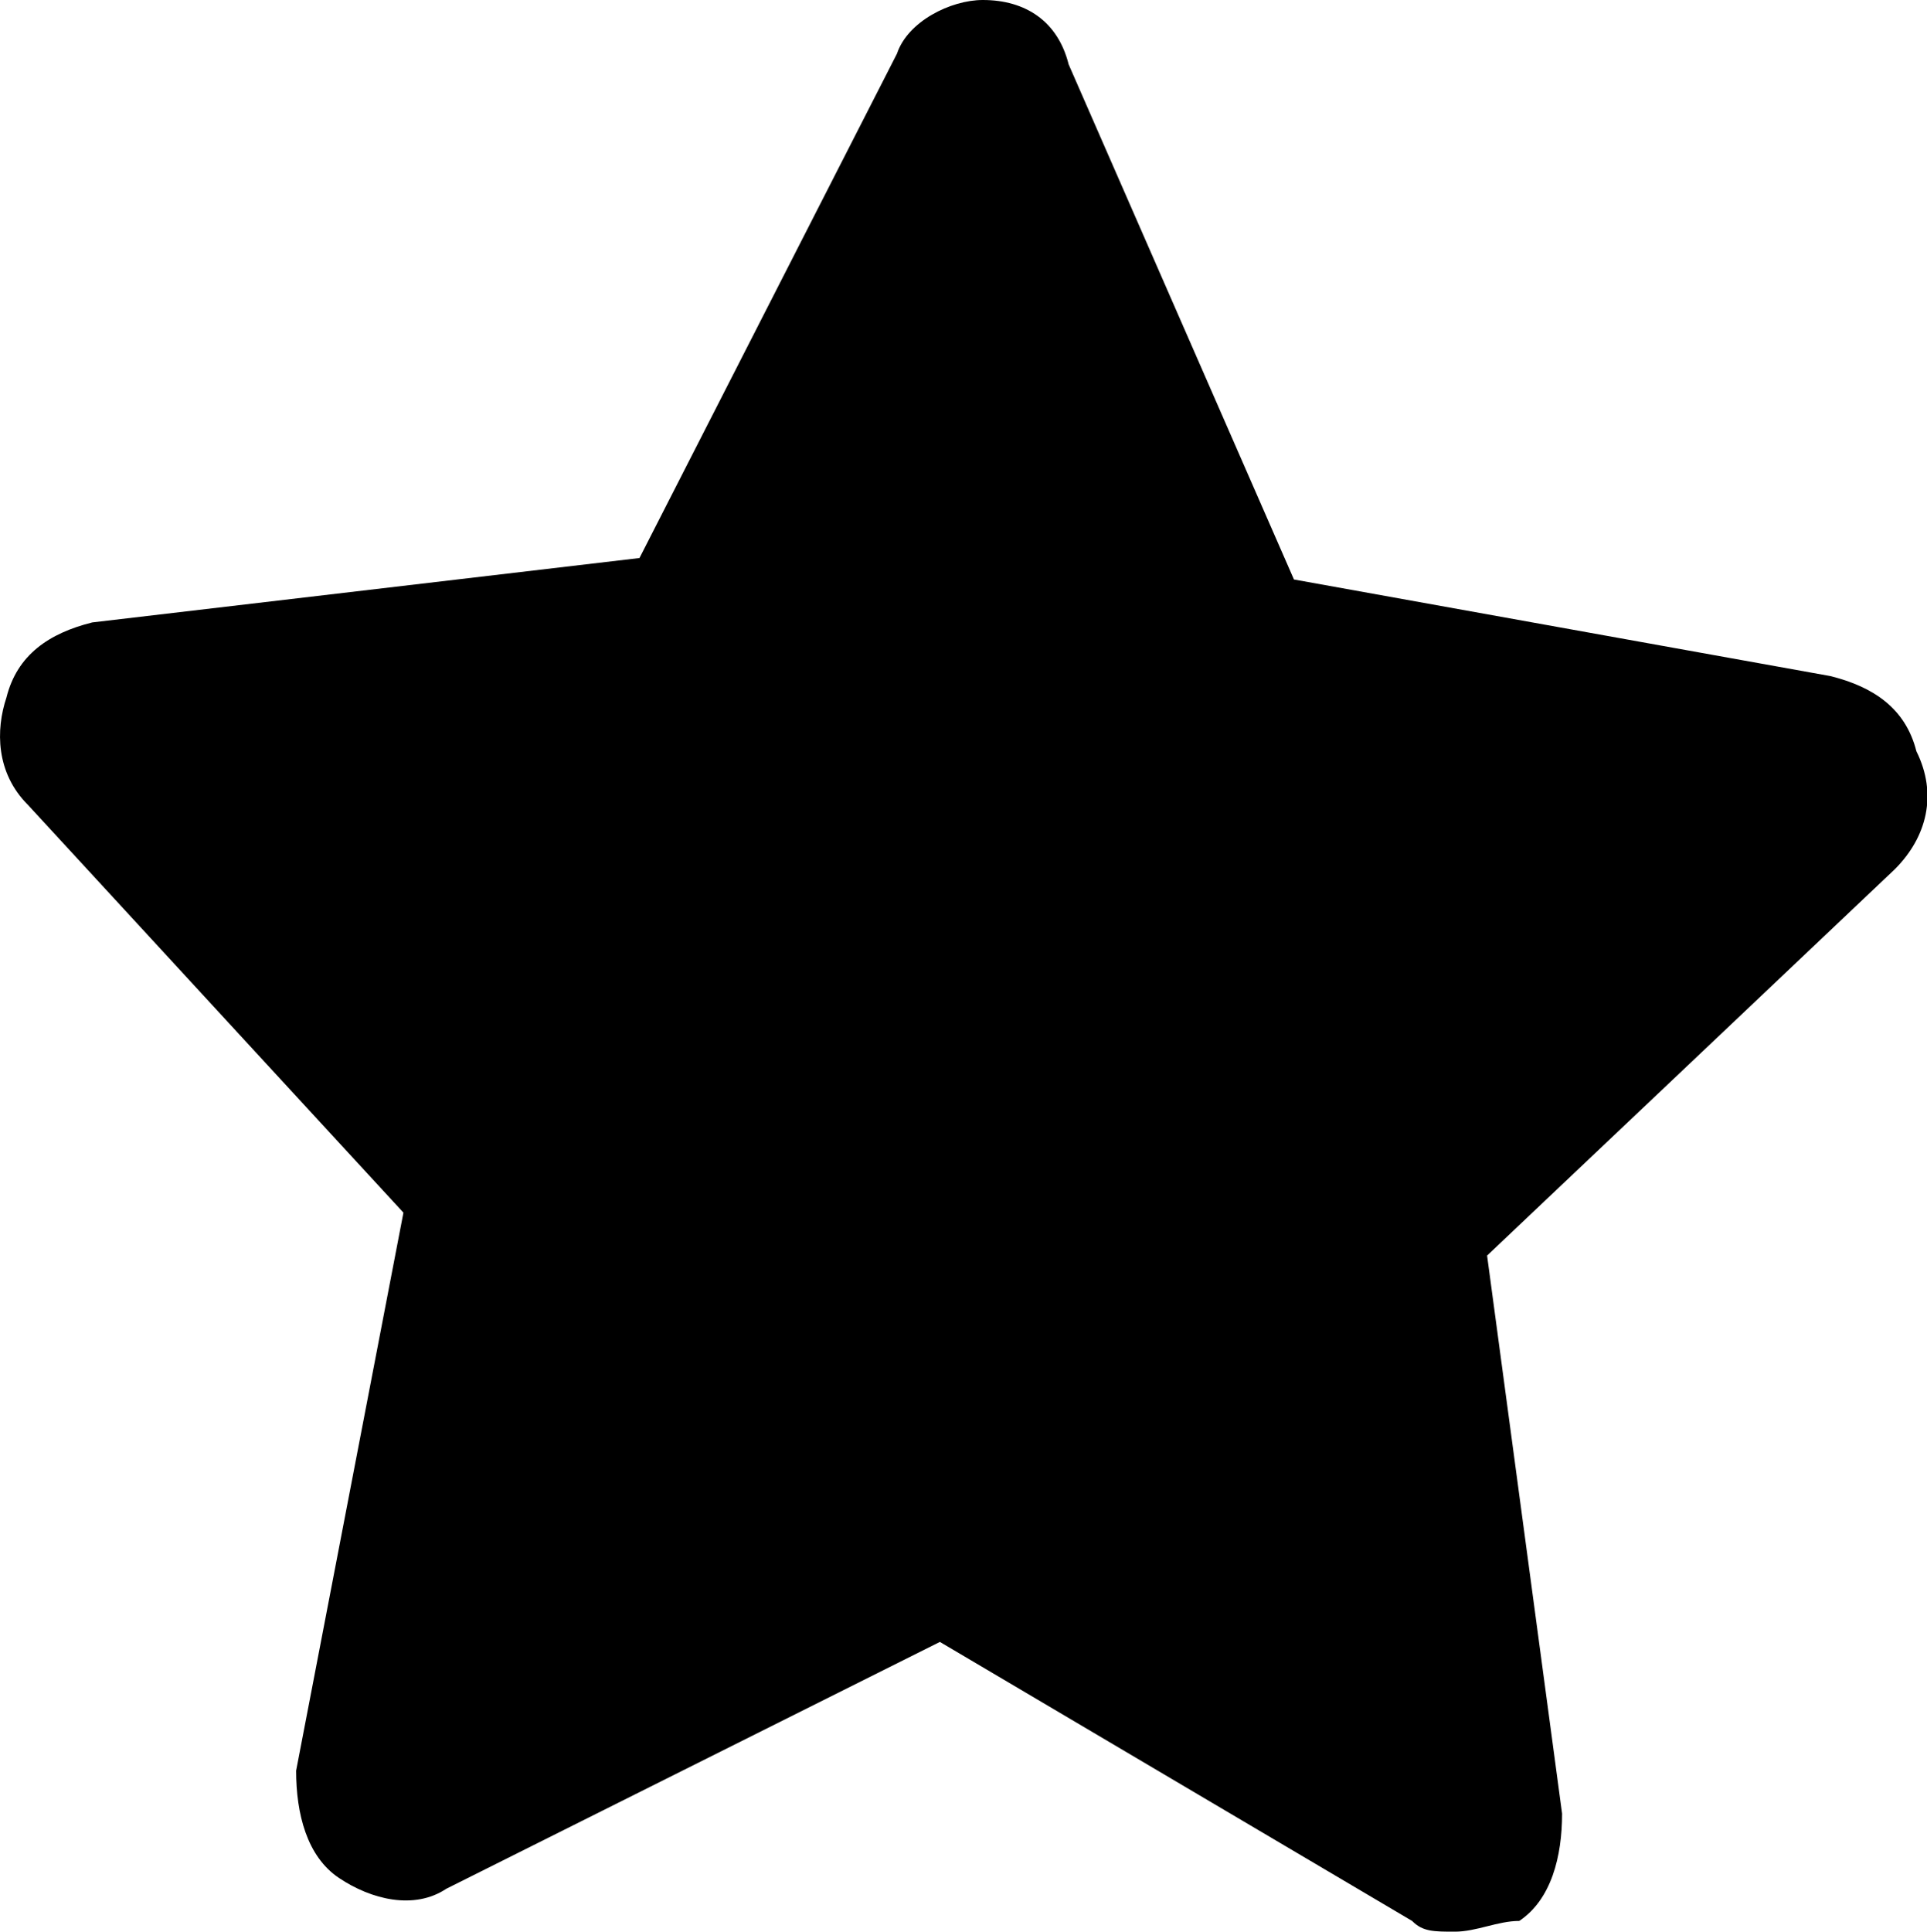 <?xml version="1.0" encoding="utf-8"?>
<!-- Generator: Adobe Illustrator 16.0.0, SVG Export Plug-In . SVG Version: 6.00 Build 0)  -->
<!DOCTYPE svg PUBLIC "-//W3C//DTD SVG 1.1//EN" "http://www.w3.org/Graphics/SVG/1.1/DTD/svg11.dtd">
<svg version="1.1" id="Layer_1" xmlns="http://www.w3.org/2000/svg" xmlns:xlink="http://www.w3.org/1999/xlink" x="0px" y="0px"
	 width="17.96px" height="18px" viewBox="6.04 6 17.96 18" enable-background="new 6.04 6 17.96 18" xml:space="preserve">
<path d="M23.7,14.1L19.9,17.7l0.699,5.2c0,0.399-0.1,0.8-0.399,1C20,23.9,19.8,24,19.6,24c-0.199,0-0.3,0-0.399-0.1L14.8,21.3
	l-4.6,2.3c-0.3,0.2-0.7,0.101-1-0.1c-0.3-0.2-0.4-0.6-0.4-1l1-5.2l-3.5-3.8c-0.3-0.3-0.3-0.7-0.2-1c0.1-0.4,0.4-0.6,0.8-0.7l5.1-0.6
	l2.4-4.7C14.5,6.2,14.9,6,15.2,6C15.6,6,15.9,6.2,16,6.6l2.1,4.8l5,0.9c0.4,0.1,0.7,0.3,0.801,0.7C24.1,13.4,24,13.8,23.7,14.1z"/>
</svg>
